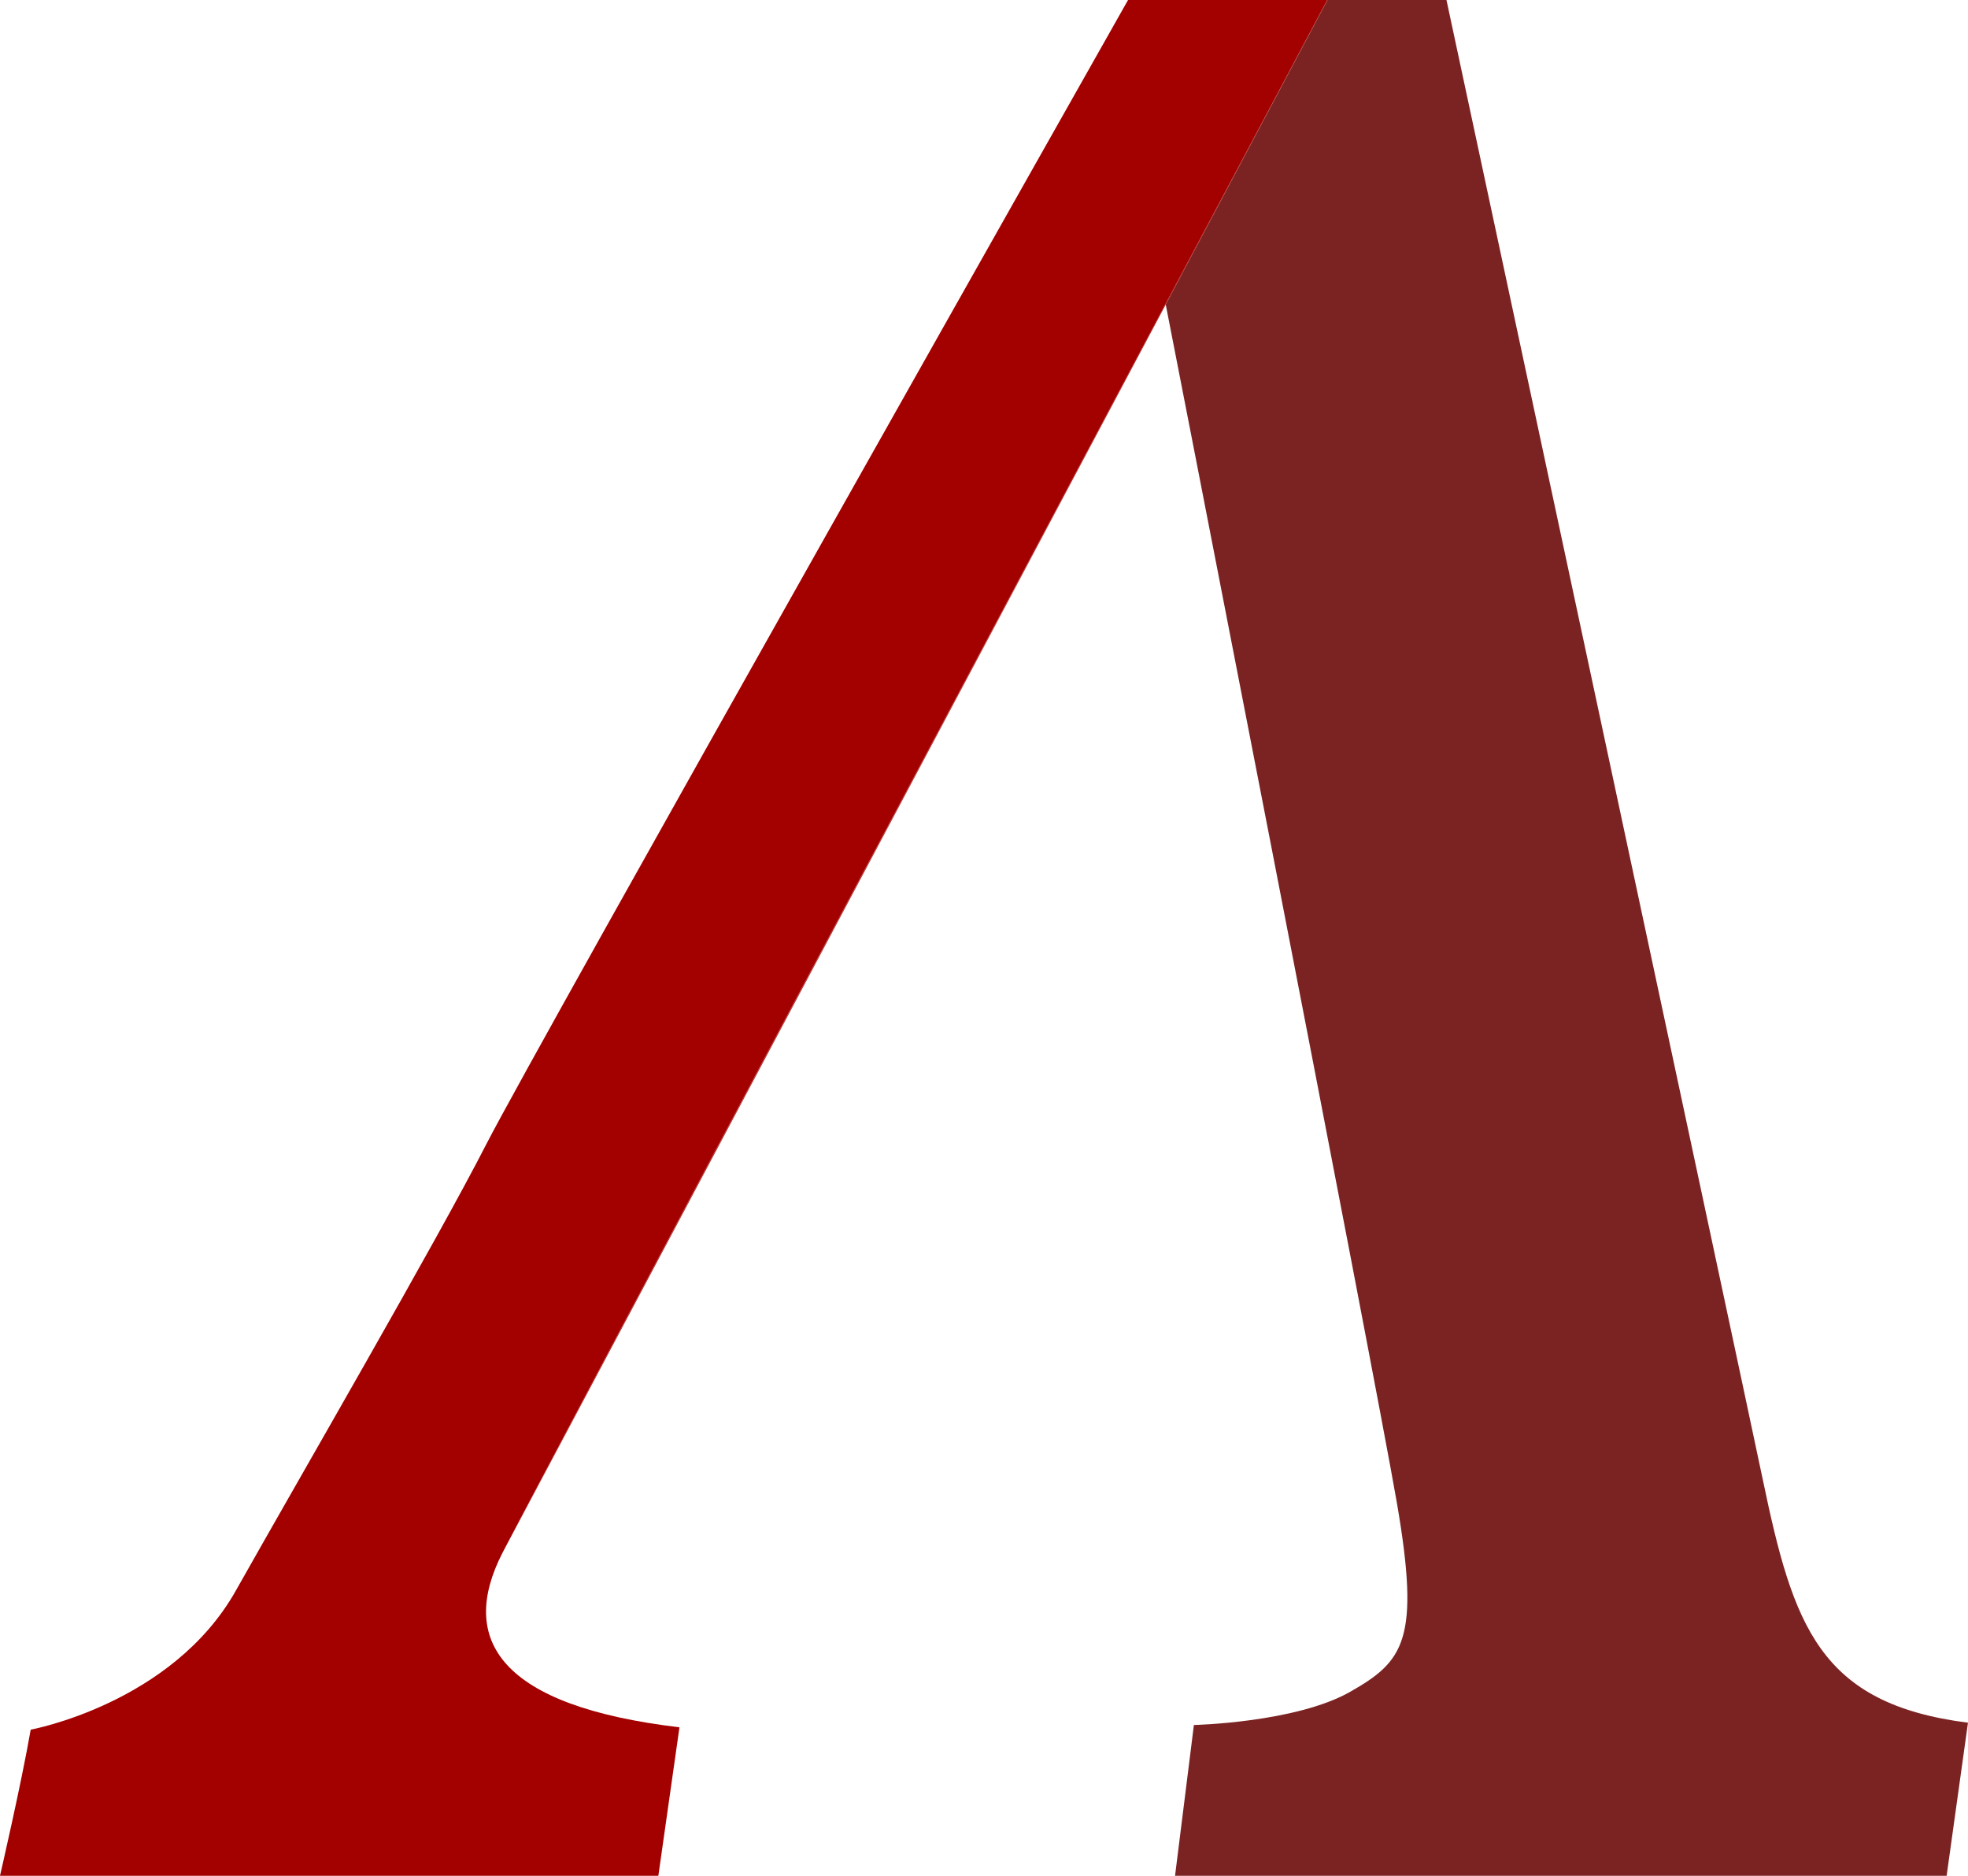 <svg xmlns="http://www.w3.org/2000/svg" xmlns:xlink="http://www.w3.org/1999/xlink" width="576.959" height="549.89" viewBox="0 0 576.959 549.89">
  <defs>
    <clipPath id="clip-path">
      <rect id="長方形_223" data-name="長方形 223" width="576.959" height="549.89" fill="#a30000"/>
    </clipPath>
  </defs>
  <g id="グループ_445" data-name="グループ 445" transform="translate(0 0)">
    <g id="グループ_444" data-name="グループ 444" transform="translate(0 0)" clip-path="url(#clip-path)">
      <path id="パス_1247" data-name="パス 1247" d="M330.71,0S157.029,307.161,142.542,335.488c-14.523,28.381-54.66,97.573-73.377,130.768C50.5,499.46,9,507.058,9,507.058,6.233,523,0,549.89,0,549.89H193.008l6.188-43.523c-52.55-6.224-65.007-25.57-51.867-51.185C161.753,427.232,311.131,146.494,389.106,0Z" transform="translate(0 -0.001)" fill="#a30000"/>
      <path id="パス_1248" data-name="パス 1248" d="M213.2,433.734C204.165,390.858,120.469,0,120.469,0H85.594L38.038,89.508l.126-.234S99.012,400.54,105.946,440.659c6.907,40.137,2.048,46.353-13.8,55.352-15.951,9.008-45.724,9.682-45.724,9.682L40.894,549.9H267.1l6.26-44.88c-43.586-5.559-51.22-28.381-60.157-71.285" transform="translate(303.593 -0.001)" fill="#7b2323"/>
      <path id="パス_1249" data-name="パス 1249" d="M210.715,9.965c-2.65,4.967-181.2,340.266-194.311,365.683Z" transform="translate(130.925 79.533)" fill="#a30000"/>
      <path id="パス_1250" data-name="パス 1250" d="M258.181,0C180.2,146.494,30.828,427.232,16.4,455.182,29.517,429.774,208.065,94.465,210.715,89.5L258.262,0Z" transform="translate(130.925 -0.001)" fill="#a30000"/>
    </g>
  </g>
</svg>
